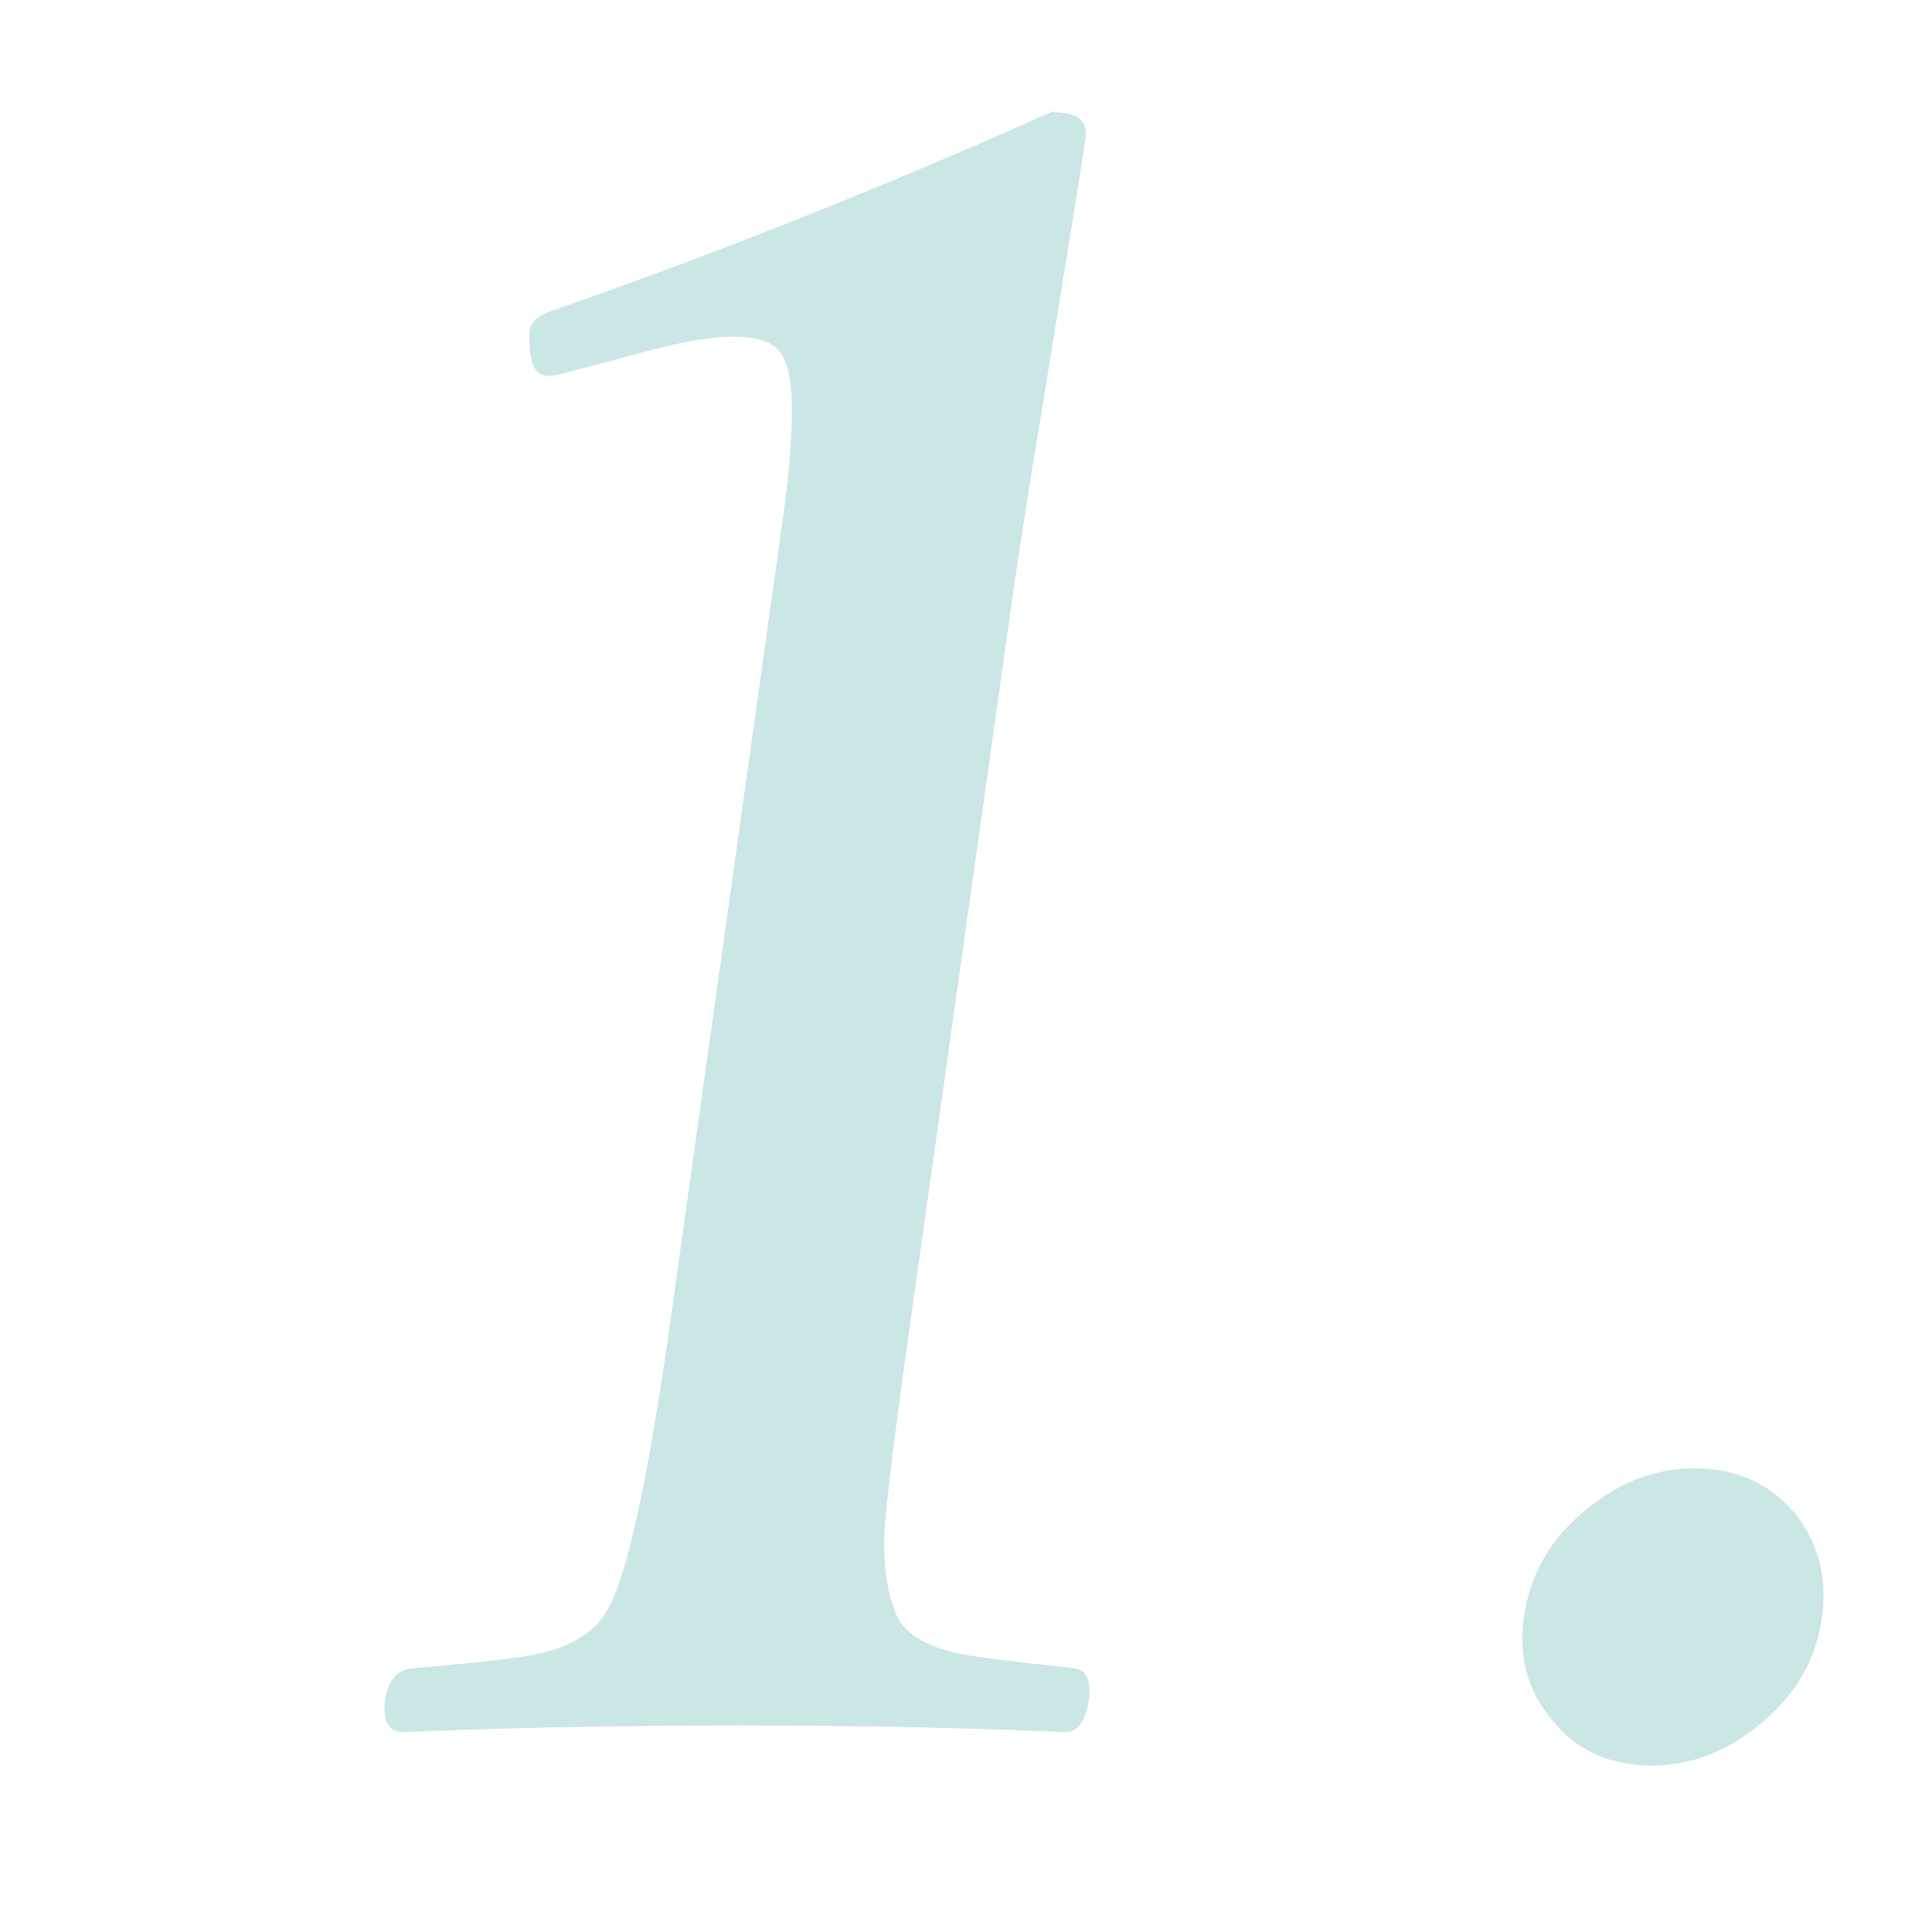 <?xml version="1.0" encoding="UTF-8"?>
<svg id="_レイヤー_3" data-name="レイヤー 3" xmlns="http://www.w3.org/2000/svg" viewBox="0 0 26 26">
  <g>
    <path d="M14.18,1.51c.32,0,.46.12.43.35-.08.53-.27,1.69-.56,3.48-.2,1.19-.36,2.22-.48,3.09l-1.31,9.3c-.22,1.55-.34,2.53-.36,2.94-.01.38.03.71.14,1,.09.29.4.49.9.59.19.04.69.1,1.51.19.17.02.24.16.2.44-.04.28-.15.42-.32.42-1.37-.06-2.83-.09-4.38-.09s-3.11.03-4.52.09c-.2,0-.28-.14-.25-.42.04-.27.16-.42.37-.44.88-.07,1.45-.14,1.73-.2.44-.11.74-.3.89-.58.26-.42.55-1.73.86-3.95l1.49-10.63c.18-1.25.18-2.01.02-2.28-.08-.18-.3-.28-.66-.28-.29,0-.65.06-1.07.17l-1.21.32c-.11.03-.19.04-.22.04-.15,0-.23-.12-.25-.36-.01-.13-.01-.21,0-.26.02-.12.13-.21.36-.28,2.09-.73,4.33-1.61,6.7-2.67Z" style="fill: #cae6e5;"/>
    <path d="M22.8,19.76c.59,0,1.05.22,1.39.65.29.39.4.84.33,1.35-.08.59-.37,1.08-.88,1.48-.44.35-.91.52-1.41.52-.59,0-1.05-.22-1.39-.67-.29-.38-.41-.82-.33-1.33.08-.59.37-1.08.88-1.48.44-.35.91-.52,1.41-.52Z" style="fill: #cae6e5;"/>
  </g>
  <rect width="26" height="26" style="fill: none;"/>
</svg>